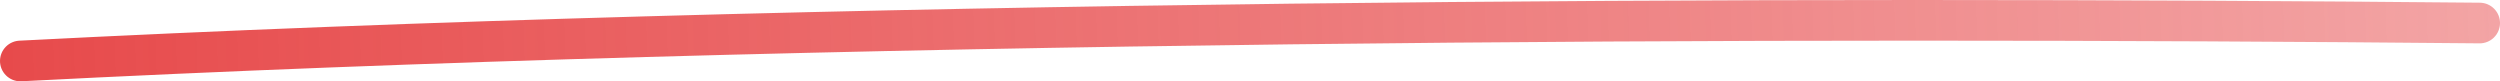 <svg width="123" height="4" viewBox="0 0 123 4" fill="none" xmlns="http://www.w3.org/2000/svg">
<path d="M1 3C40.523 0.967 87.832 0.804 122 1.133" stroke="url(#paint0_linear_4347_16903)" stroke-width="2" stroke-linecap="round" stroke-linejoin="round"/>
<defs>
<linearGradient id="paint0_linear_4347_16903" x1="-10" y1="1" x2="246.5" y2="-7.5" gradientUnits="userSpaceOnUse">
<stop stop-color="#E64344"/>
<stop offset="1" stop-color="#E64344" stop-opacity="0"/>
</linearGradient>
</defs>
</svg>
